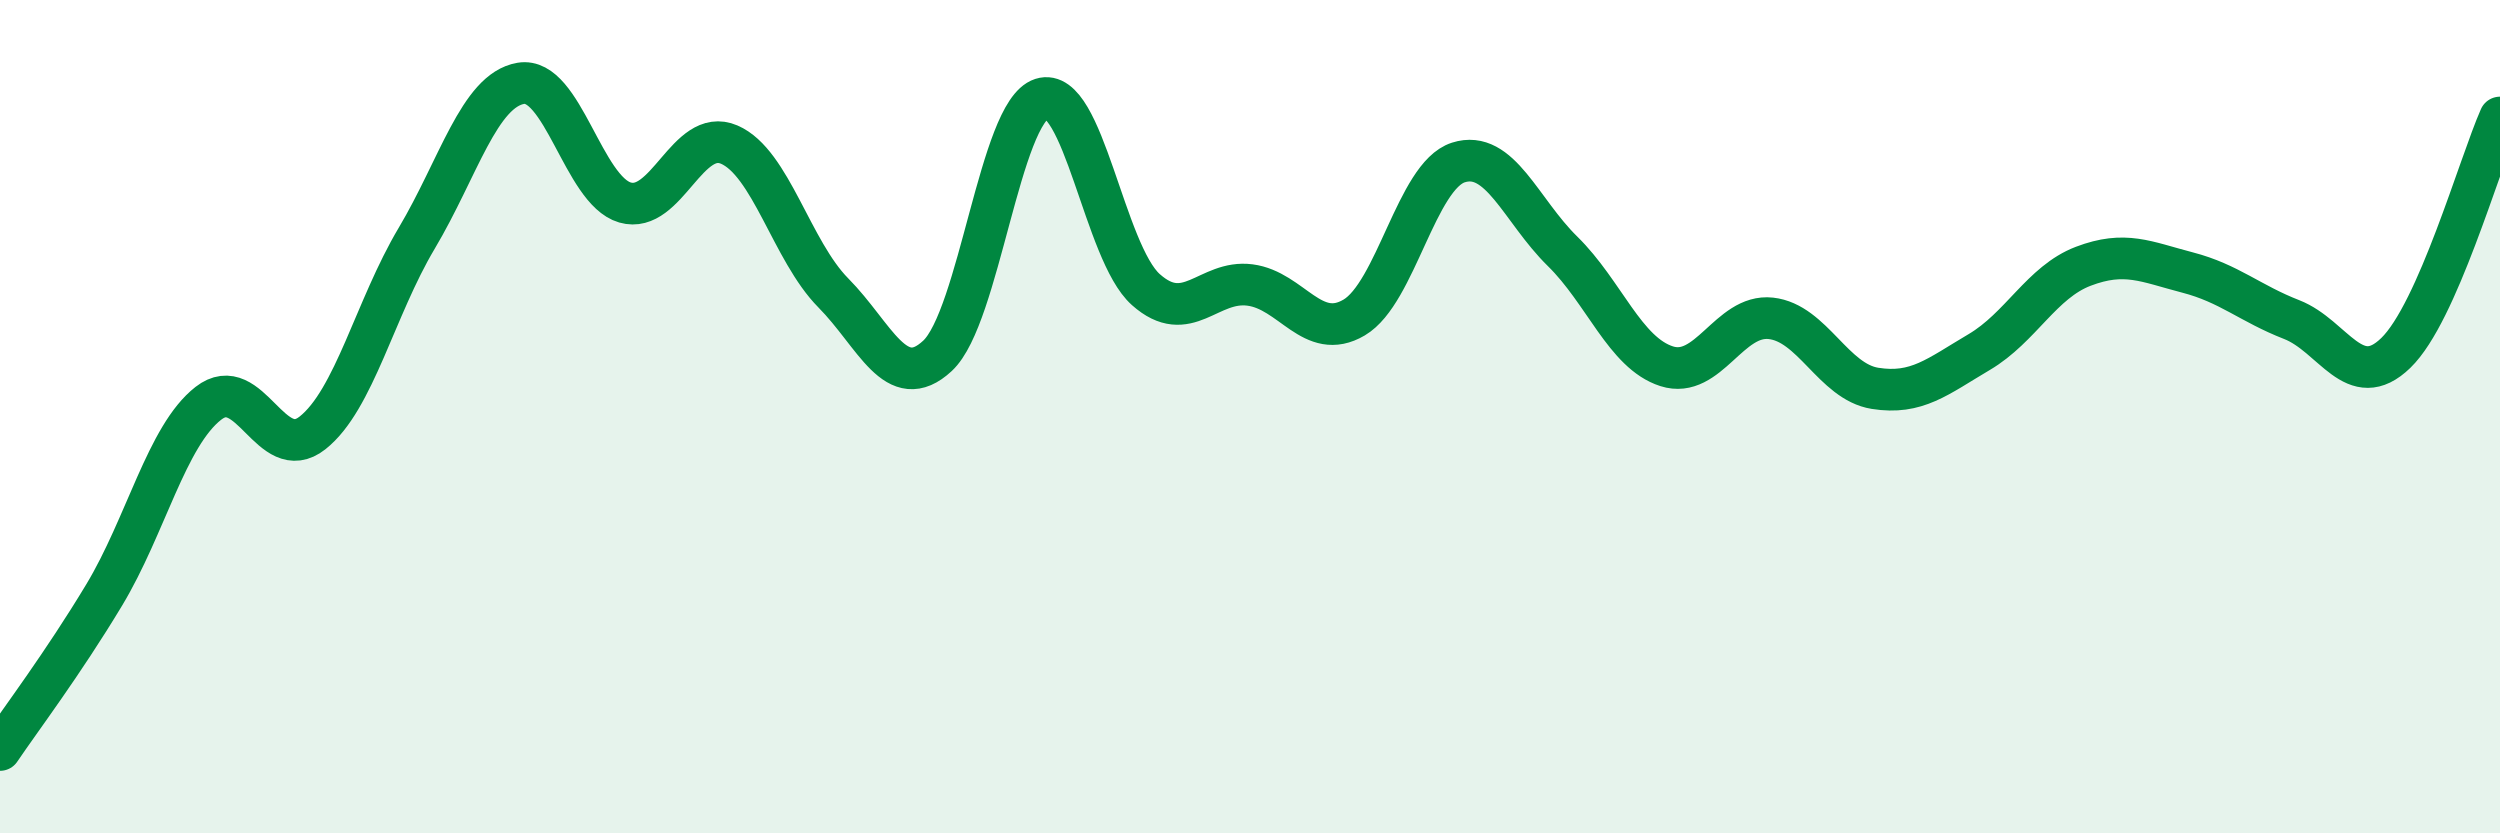 
    <svg width="60" height="20" viewBox="0 0 60 20" xmlns="http://www.w3.org/2000/svg">
      <path
        d="M 0,18 C 0.5,17.26 1.5,15.94 2.5,14.28 C 3.5,12.62 4,10.46 5,9.68 C 6,8.9 6.5,11.18 7.5,10.39 C 8.5,9.6 9,7.4 10,5.72 C 11,4.04 11.5,2.17 12.5,2 C 13.5,1.83 14,4.57 15,4.86 C 16,5.15 16.5,3.04 17.5,3.47 C 18.5,3.9 19,6.02 20,7.03 C 21,8.04 21.5,9.47 22.5,8.54 C 23.5,7.61 24,2.69 25,2.37 C 26,2.05 26.5,6.06 27.5,6.95 C 28.5,7.84 29,6.71 30,6.84 C 31,6.97 31.5,8.21 32.5,7.62 C 33.5,7.03 34,4.22 35,3.9 C 36,3.58 36.5,5.05 37.5,6.03 C 38.5,7.01 39,8.47 40,8.79 C 41,9.11 41.5,7.53 42.5,7.64 C 43.5,7.75 44,9.16 45,9.32 C 46,9.48 46.5,9.04 47.5,8.45 C 48.5,7.86 49,6.77 50,6.39 C 51,6.01 51.5,6.28 52.5,6.54 C 53.5,6.8 54,7.28 55,7.67 C 56,8.06 56.5,9.44 57.5,8.47 C 58.5,7.5 59.5,3.95 60,2.82L60 20L0 20Z"
        fill="#008740"
        opacity="0.1"
        stroke-linecap="round"
        stroke-linejoin="round"
      />
      <path
        d="M 0,18 C 0.5,17.26 1.5,15.94 2.5,14.28 C 3.5,12.62 4,10.46 5,9.68 C 6,8.9 6.5,11.18 7.5,10.39 C 8.5,9.6 9,7.4 10,5.72 C 11,4.04 11.5,2.17 12.5,2 C 13.5,1.83 14,4.57 15,4.86 C 16,5.15 16.5,3.04 17.5,3.47 C 18.5,3.9 19,6.02 20,7.03 C 21,8.04 21.5,9.47 22.5,8.54 C 23.5,7.61 24,2.69 25,2.37 C 26,2.05 26.5,6.06 27.5,6.95 C 28.5,7.84 29,6.71 30,6.84 C 31,6.97 31.5,8.21 32.5,7.62 C 33.5,7.03 34,4.22 35,3.9 C 36,3.58 36.5,5.05 37.5,6.03 C 38.5,7.01 39,8.47 40,8.79 C 41,9.11 41.5,7.53 42.5,7.64 C 43.5,7.75 44,9.16 45,9.32 C 46,9.48 46.5,9.04 47.5,8.45 C 48.5,7.86 49,6.77 50,6.39 C 51,6.01 51.5,6.28 52.5,6.54 C 53.5,6.8 54,7.28 55,7.67 C 56,8.06 56.5,9.44 57.5,8.47 C 58.5,7.5 59.5,3.95 60,2.82"
        stroke="#008740"
        stroke-width="1"
        fill="none"
        stroke-linecap="round"
        stroke-linejoin="round"
      />
    </svg>
  